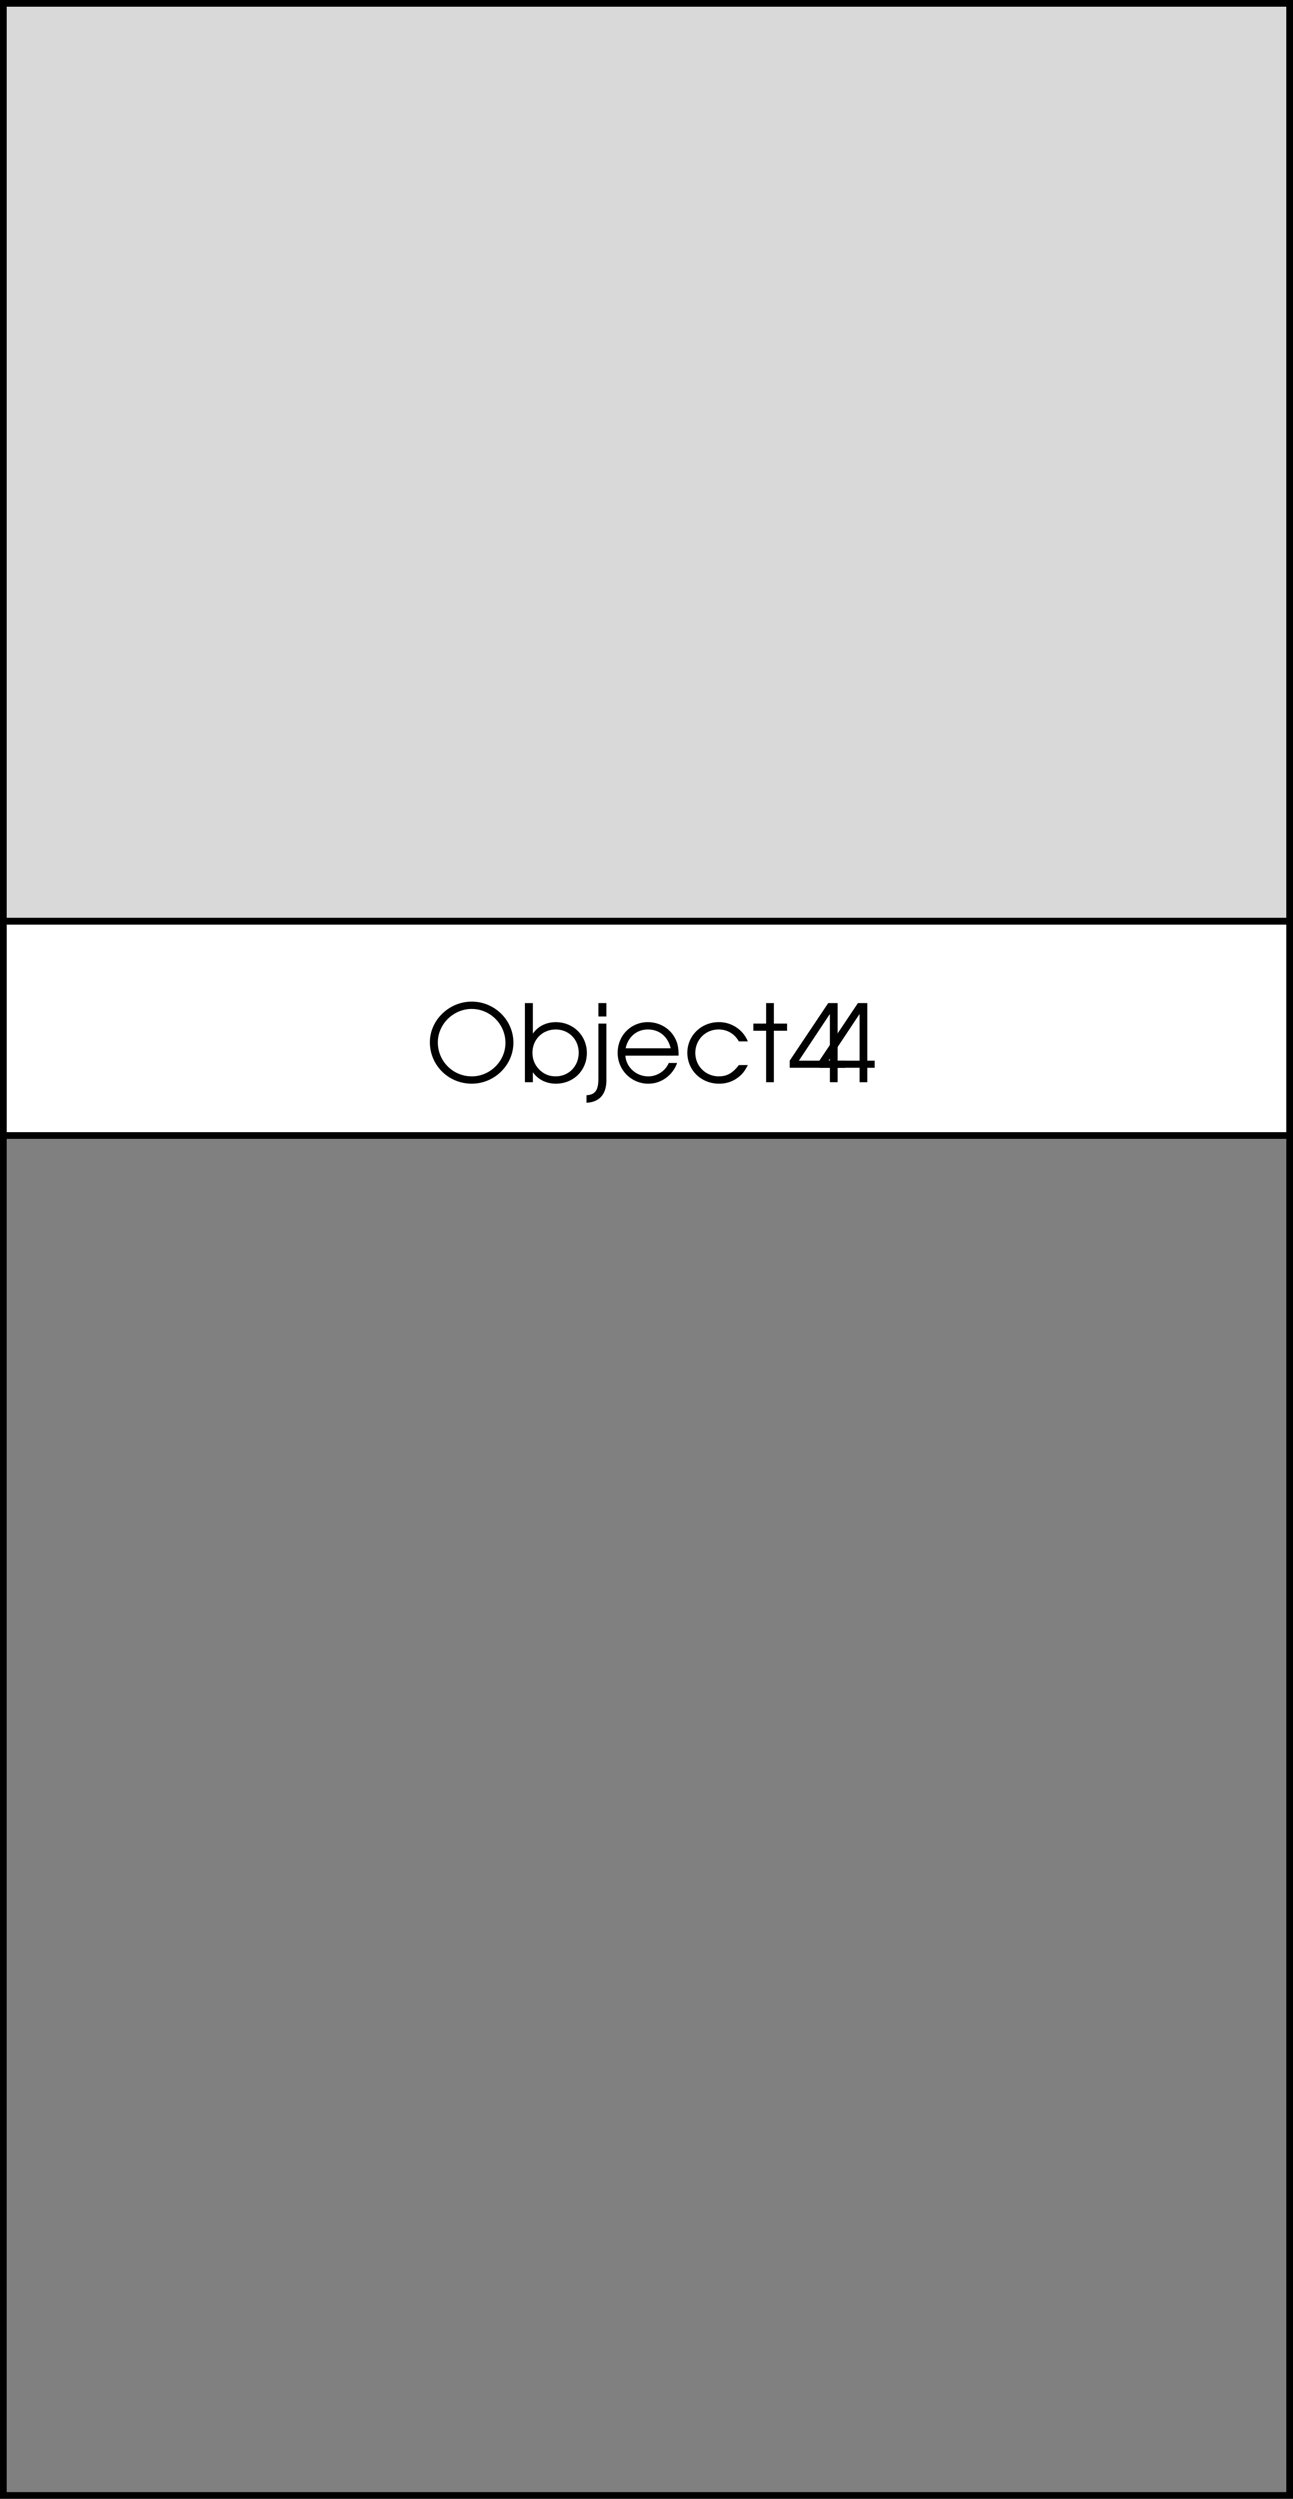 <svg xmlns="http://www.w3.org/2000/svg" xmlns:xlink="http://www.w3.org/1999/xlink" width="96.5" height="186.5"><rect width="100%" height="100%" fill="#808080" stroke="none"/><defs><path id="a" d="M3.484-6.016C1.781-6.016.36-4.625.36-2.984.36-1.266 1.75.109 3.484.109c1.704 0 3.11-1.39 3.11-3.062 0-1.688-1.407-3.063-3.11-3.063zm0 .547C4.86-5.469 6-4.329 6-2.937c0 1.359-1.14 2.5-2.516 2.5A2.53 2.53 0 0 1 .954-2.97c0-1.36 1.155-2.5 2.53-2.5zm0 0"/><path id="b" d="M.5 0h.594v-.75c.375.547 1 .86 1.718.86 1.313 0 2.313-.985 2.313-2.297 0-1.297-1.016-2.297-2.313-2.297-.734 0-1.343.312-1.718.859v-2.281H.5Zm2.297-3.938c.984 0 1.719.75 1.719 1.735 0 1-.735 1.765-1.72 1.765-.5 0-.89-.171-1.233-.515-.344-.36-.5-.766-.5-1.25 0-.985.75-1.735 1.734-1.735zm0 0"/><path id="c" d="M1.125-4.375H.531v4.078C.531.593.297.937-.359.97v.562C.656 1.484 1.17.844 1.125-.297Zm-.594-.531h.594v-1H.531Zm0 0"/><path id="d" d="M4.89-1.984c0-.61-.077-.97-.296-1.36-.39-.703-1.157-1.14-2-1.14-1.266 0-2.25 1-2.25 2.28A2.284 2.284 0 0 0 2.64.11c.953 0 1.812-.625 2.14-1.546h-.625c-.25.593-.86 1-1.531 1-.89 0-1.656-.688-1.703-1.547zM.939-2.531c.171-.844.828-1.406 1.656-1.406.86 0 1.5.53 1.703 1.406zm0 0"/><path id="e" d="M4.188-1.281c-.454.593-.875.843-1.5.843-.97 0-1.75-.765-1.75-1.75 0-.984.765-1.75 1.734-1.75.64 0 1.187.313 1.515.891h.672a2.321 2.321 0 0 0-2.171-1.437C1.375-4.484.344-3.47.344-2.204.344-.89 1.375.11 2.719.11c.547 0 1.047-.171 1.453-.5.281-.218.453-.437.687-.89zm0 0"/><path id="f" d="M1.047 0h.578v-3.844h.984v-.531h-.984v-1.531h-.578v1.531H.094v.531h.953zm0 0"/><path id="g" d="M3.094 0h.578v-1.078h.547v-.531h-.547v-4.297h-.703L.094-1.61v.53h3zm0-1.61H.78l2.313-3.484zm0 0"/></defs><path fill="none" stroke="#000" stroke-miterlimit="10" stroke-width=".5" d="M96.25 186.25V.25h-96v186Zm0 0"/><path fill="#fff" d="M96.25 84.75v-16h-96v16h96"/><path fill="none" stroke="#000" stroke-miterlimit="10" stroke-width=".5" d="M96.25 84.75v-16h-96v16zm0 0"/><g transform="translate(-104.176 -707.727)"><use xlink:href="#a" width="100%" height="100%" x="135.899" y="788.5"/><use xlink:href="#b" width="100%" height="100%" x="142.851" y="788.5"/><use xlink:href="#c" width="100%" height="100%" x="148.307" y="788.5"/><use xlink:href="#d" width="100%" height="100%" x="149.931" y="788.5"/><use xlink:href="#e" width="100%" height="100%" x="155.131" y="788.5"/><use xlink:href="#f" width="100%" height="100%" x="160.307" y="788.5"/><use xlink:href="#g" width="100%" height="100%" x="163.019" y="788.5"/><use xlink:href="#g" width="100%" height="100%" x="165.235" y="788.5"/></g><path fill="#d9d9d9" d="M96.25 68.75V.25h-96v68.5h96"/><path fill="none" stroke="#000" stroke-miterlimit="10" stroke-width=".5" d="M96.25 68.75V.25h-96v68.5Zm0 0"/></svg>
